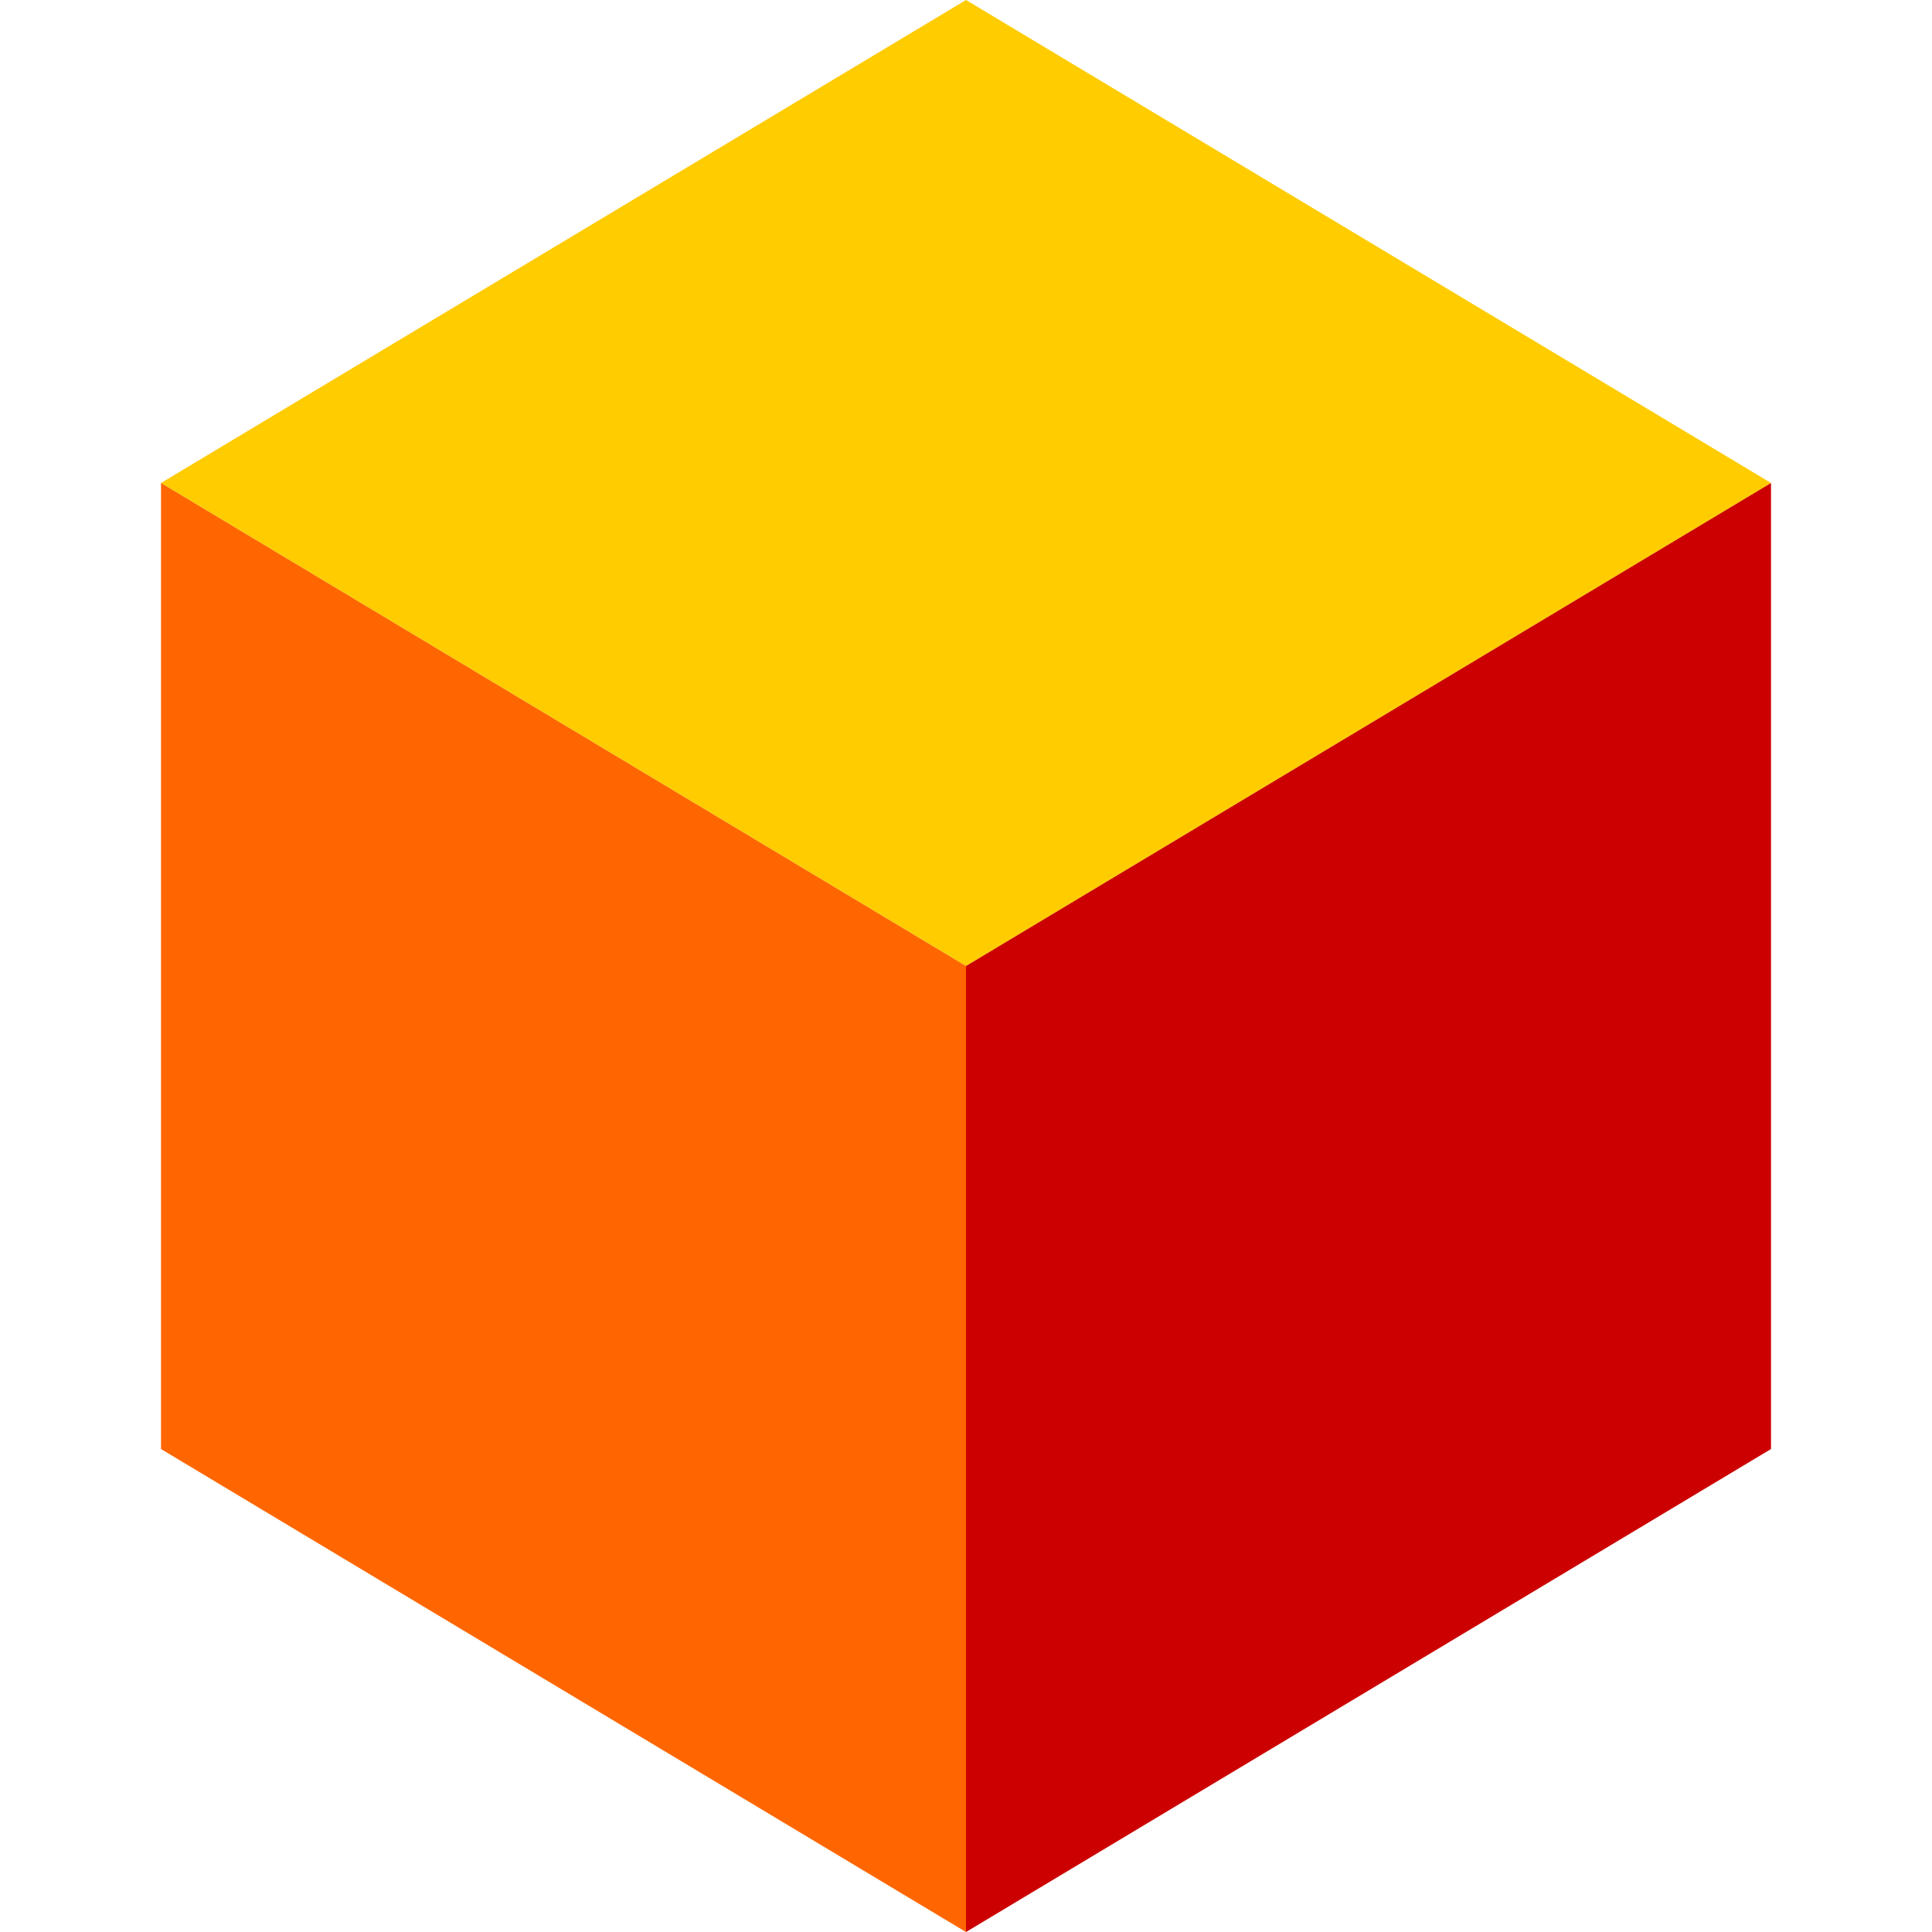 <svg width="128" height="128" viewBox="40 40 120 120" preserveAspectRatio="xMidYMid meet" xmlns="http://www.w3.org/2000/svg">
  <polygon points="100,40 150,70 100,100 50,70" fill="#ffcc00"/>
  <polygon points="50,70 100,100 100,160 50,130" fill="#ff6600"/>
  <polygon points="150,70 100,100 100,160 150,130" fill="#cc0000"/>
</svg>
